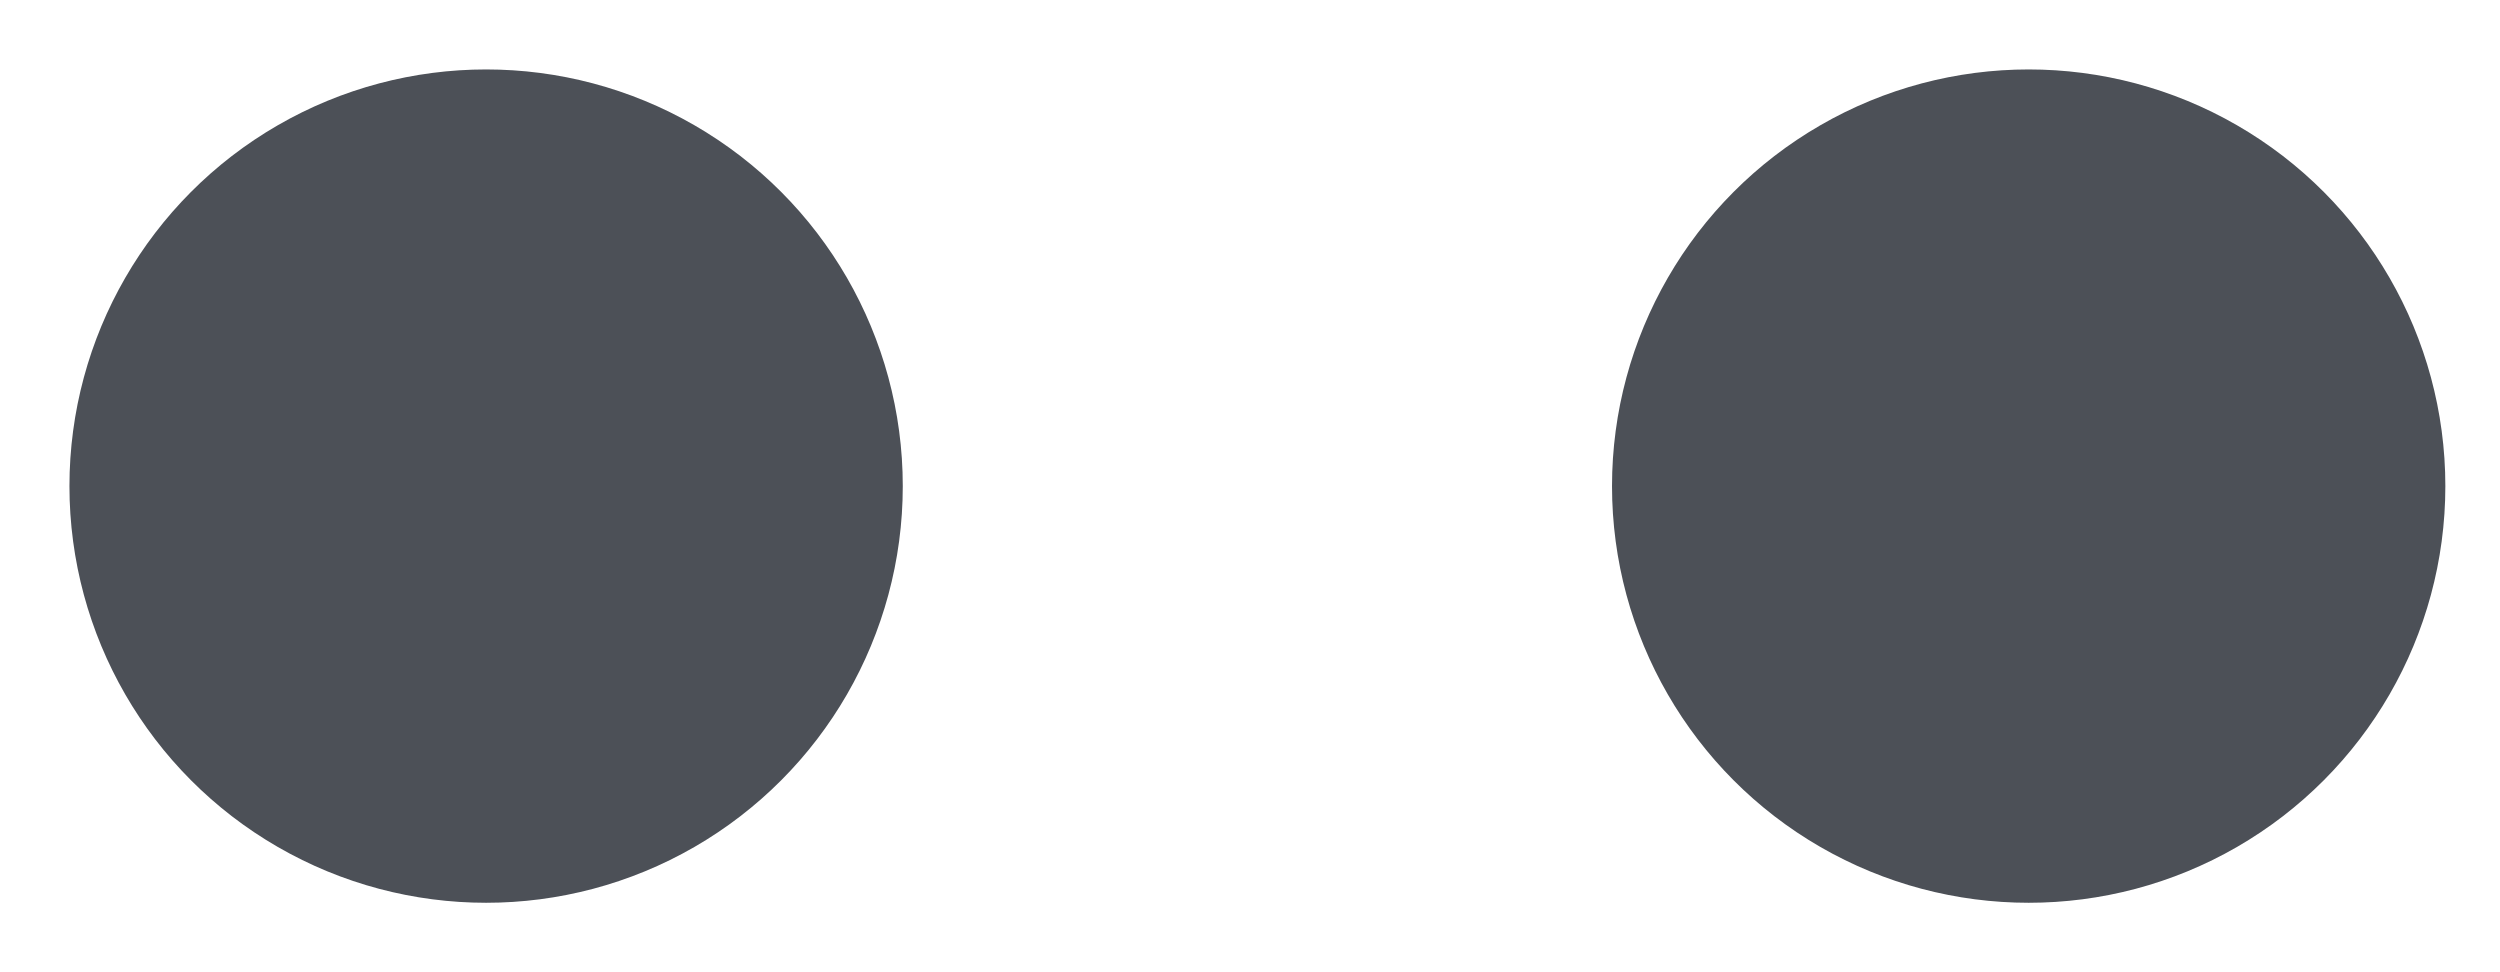 <svg xmlns="http://www.w3.org/2000/svg" viewBox="0 0 36 14">
  <title>こだわり_素材1</title>
  <g>
    <circle cx="7" cy="7" r="6" style="fill: #4c5057"/>
    <circle cx="29.213" cy="7" r="6" style="fill: #4c5057"/>
  </g>
  <rect width="36" height="14" style="fill: none"/>
</svg>
